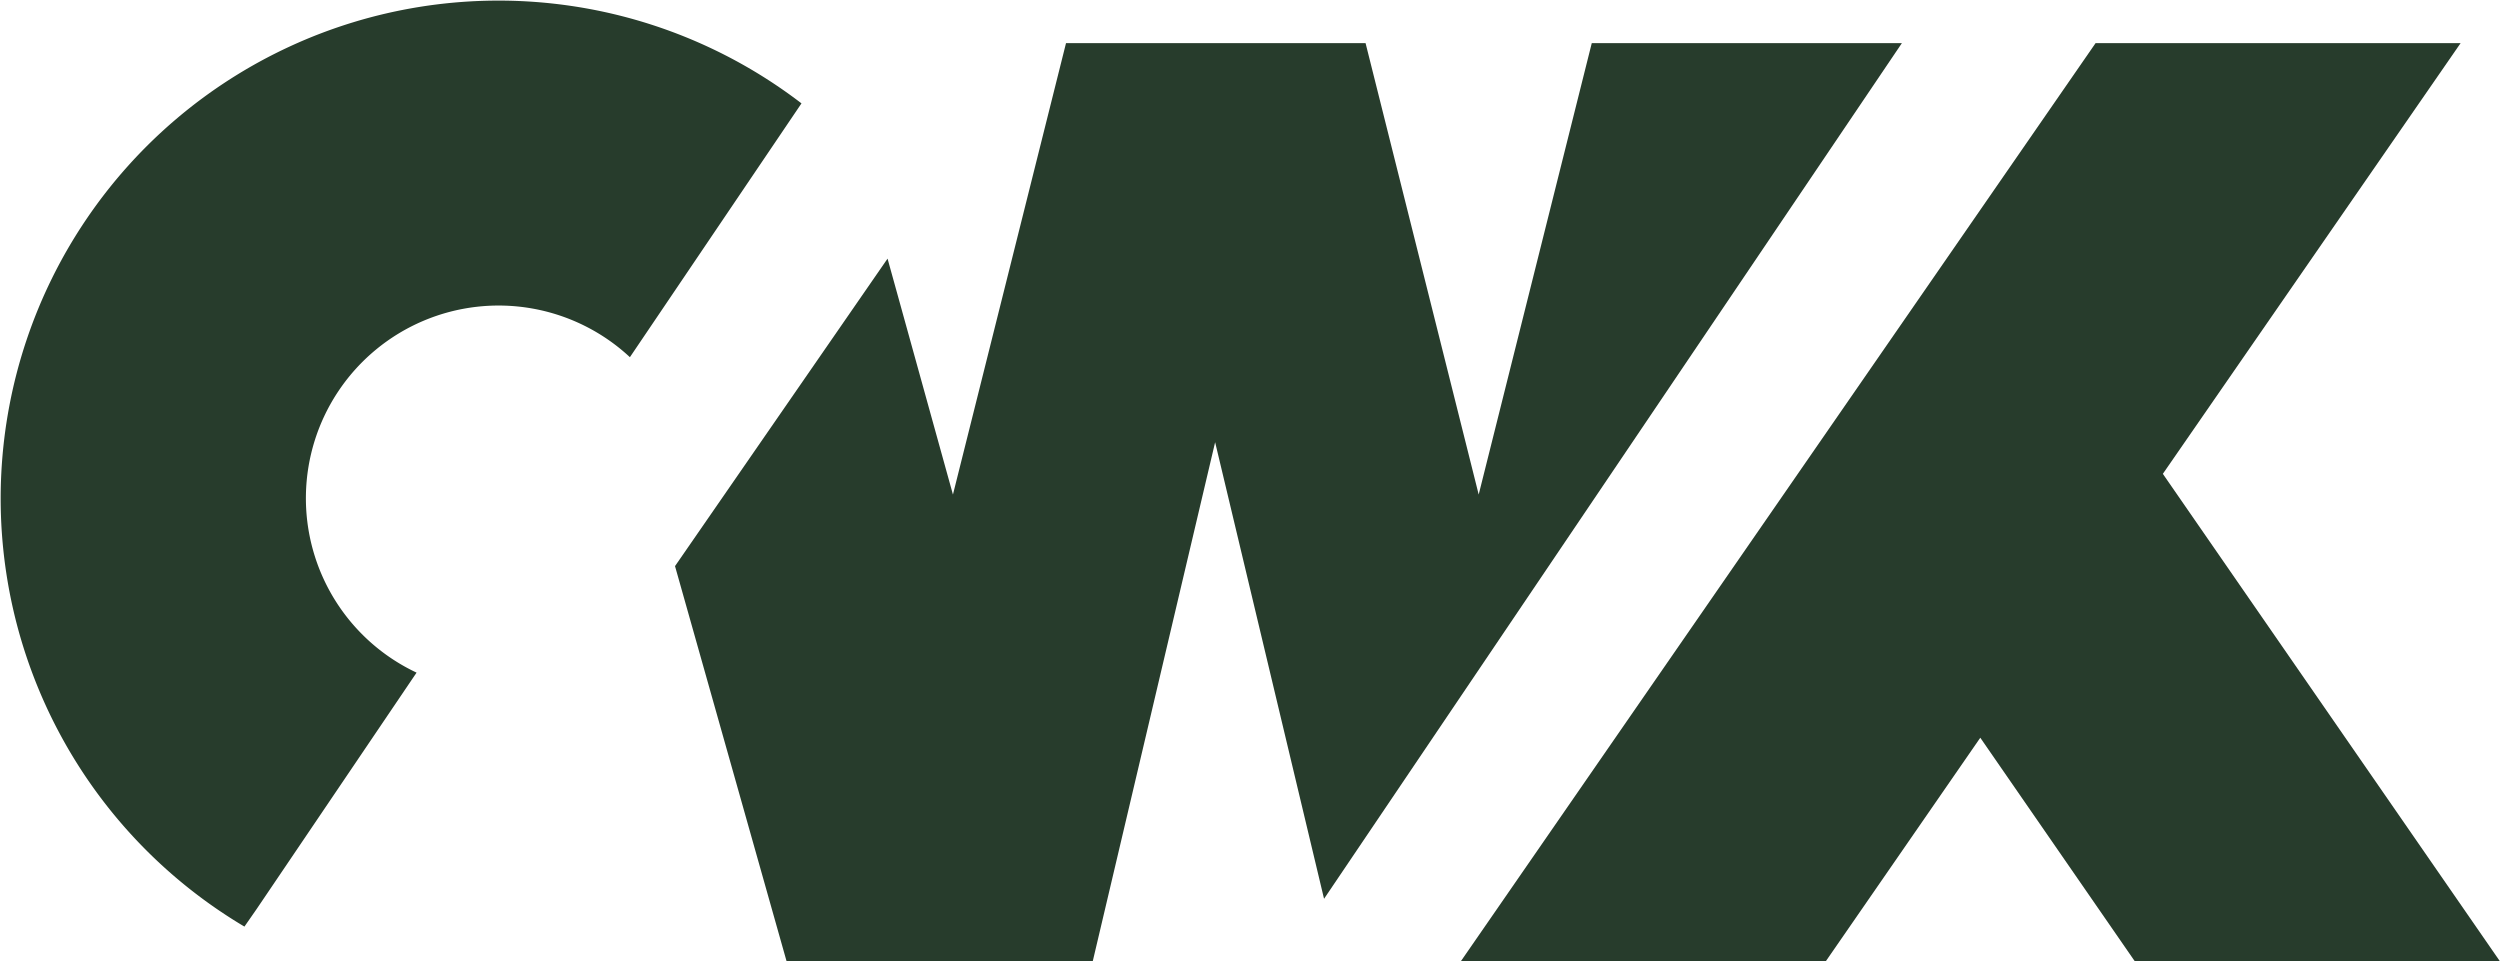 <svg xmlns="http://www.w3.org/2000/svg" width="94.313" height="36.269" viewBox="0 0 94.313 36.269">
  <g id="Group_1" data-name="Group 1" transform="translate(0.028 0.026)">
    <path id="Path_30" data-name="Path 30" d="M94.285,36.243,81.566,17.85,92.8,1.6H79.029L55.079,36.243H68.847l5.832-8.438,5.832,8.438Z" fill="#273c2c"/>
    <path id="Path_31" data-name="Path 31" d="M60.022,1.6,55.756,18.631,51.488,1.6h-11.3L35.922,18.631l-2.467-8.9-8.018,11.6,4.21,14.911H41.195l4.618-19.585,4.109,17.224L71.722,1.6Z" fill="#273c2c"/>
    <path id="Path_32" data-name="Path 32" d="M9.651,34.271l6.036-8.922a7.27,7.27,0,1,1,8.048-11.9l6.473-9.575A18.782,18.782,0,1,0,9.193,34.93Z" fill="#273c2c"/>
  </g>
</svg>
